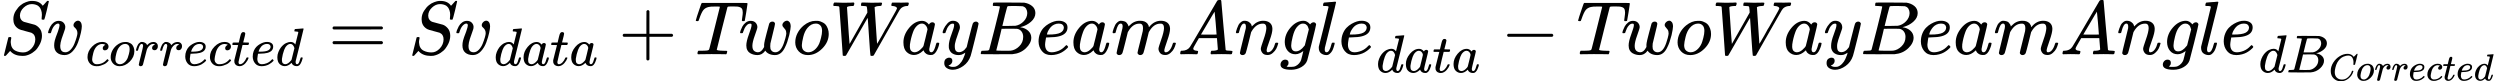 <?xml version="1.0" encoding="UTF-8" standalone="no" ?>
<svg xmlns="http://www.w3.org/2000/svg" width="597.336px" height="19.432px" viewBox="0 -716 33002.8 1073.4" xmlns:xlink="http://www.w3.org/1999/xlink" aria-hidden="true" style=""><defs><path id="MJX-13-TEX-I-1D446" d="M308 24Q367 24 416 76T466 197Q466 260 414 284Q308 311 278 321T236 341Q176 383 176 462Q176 523 208 573T273 648Q302 673 343 688T407 704H418H425Q521 704 564 640Q565 640 577 653T603 682T623 704Q624 704 627 704T632 705Q645 705 645 698T617 577T585 459T569 456Q549 456 549 465Q549 471 550 475Q550 478 551 494T553 520Q553 554 544 579T526 616T501 641Q465 662 419 662Q362 662 313 616T263 510Q263 480 278 458T319 427Q323 425 389 408T456 390Q490 379 522 342T554 242Q554 216 546 186Q541 164 528 137T492 78T426 18T332 -20Q320 -22 298 -22Q199 -22 144 33L134 44L106 13Q83 -14 78 -18T65 -22Q52 -22 52 -14Q52 -11 110 221Q112 227 130 227H143Q149 221 149 216Q149 214 148 207T144 186T142 153Q144 114 160 87T203 47T255 29T308 24Z"></path><path id="MJX-13-TEX-I-1D463" d="M173 380Q173 405 154 405Q130 405 104 376T61 287Q60 286 59 284T58 281T56 279T53 278T49 278T41 278H27Q21 284 21 287Q21 294 29 316T53 368T97 419T160 441Q202 441 225 417T249 361Q249 344 246 335Q246 329 231 291T200 202T182 113Q182 86 187 69Q200 26 250 26Q287 26 319 60T369 139T398 222T409 277Q409 300 401 317T383 343T365 361T357 383Q357 405 376 424T417 443Q436 443 451 425T467 367Q467 340 455 284T418 159T347 40T241 -11Q177 -11 139 22Q102 54 102 117Q102 148 110 181T151 298Q173 362 173 380Z"></path><path id="MJX-13-TEX-I-1D450" d="M34 159Q34 268 120 355T306 442Q362 442 394 418T427 355Q427 326 408 306T360 285Q341 285 330 295T319 325T330 359T352 380T366 386H367Q367 388 361 392T340 400T306 404Q276 404 249 390Q228 381 206 359Q162 315 142 235T121 119Q121 73 147 50Q169 26 205 26H209Q321 26 394 111Q403 121 406 121Q410 121 419 112T429 98T420 83T391 55T346 25T282 0T202 -11Q127 -11 81 37T34 159Z"></path><path id="MJX-13-TEX-I-1D45C" d="M201 -11Q126 -11 80 38T34 156Q34 221 64 279T146 380Q222 441 301 441Q333 441 341 440Q354 437 367 433T402 417T438 387T464 338T476 268Q476 161 390 75T201 -11ZM121 120Q121 70 147 48T206 26Q250 26 289 58T351 142Q360 163 374 216T388 308Q388 352 370 375Q346 405 306 405Q243 405 195 347Q158 303 140 230T121 120Z"></path><path id="MJX-13-TEX-I-1D45F" d="M21 287Q22 290 23 295T28 317T38 348T53 381T73 411T99 433T132 442Q161 442 183 430T214 408T225 388Q227 382 228 382T236 389Q284 441 347 441H350Q398 441 422 400Q430 381 430 363Q430 333 417 315T391 292T366 288Q346 288 334 299T322 328Q322 376 378 392Q356 405 342 405Q286 405 239 331Q229 315 224 298T190 165Q156 25 151 16Q138 -11 108 -11Q95 -11 87 -5T76 7T74 17Q74 30 114 189T154 366Q154 405 128 405Q107 405 92 377T68 316T57 280Q55 278 41 278H27Q21 284 21 287Z"></path><path id="MJX-13-TEX-I-1D452" d="M39 168Q39 225 58 272T107 350T174 402T244 433T307 442H310Q355 442 388 420T421 355Q421 265 310 237Q261 224 176 223Q139 223 138 221Q138 219 132 186T125 128Q125 81 146 54T209 26T302 45T394 111Q403 121 406 121Q410 121 419 112T429 98T420 82T390 55T344 24T281 -1T205 -11Q126 -11 83 42T39 168ZM373 353Q367 405 305 405Q272 405 244 391T199 357T170 316T154 280T149 261Q149 260 169 260Q282 260 327 284T373 353Z"></path><path id="MJX-13-TEX-I-1D461" d="M26 385Q19 392 19 395Q19 399 22 411T27 425Q29 430 36 430T87 431H140L159 511Q162 522 166 540T173 566T179 586T187 603T197 615T211 624T229 626Q247 625 254 615T261 596Q261 589 252 549T232 470L222 433Q222 431 272 431H323Q330 424 330 420Q330 398 317 385H210L174 240Q135 80 135 68Q135 26 162 26Q197 26 230 60T283 144Q285 150 288 151T303 153H307Q322 153 322 145Q322 142 319 133Q314 117 301 95T267 48T216 6T155 -11Q125 -11 98 4T59 56Q57 64 57 83V101L92 241Q127 382 128 383Q128 385 77 385H26Z"></path><path id="MJX-13-TEX-I-1D451" d="M366 683Q367 683 438 688T511 694Q523 694 523 686Q523 679 450 384T375 83T374 68Q374 26 402 26Q411 27 422 35Q443 55 463 131Q469 151 473 152Q475 153 483 153H487H491Q506 153 506 145Q506 140 503 129Q490 79 473 48T445 8T417 -8Q409 -10 393 -10Q359 -10 336 5T306 36L300 51Q299 52 296 50Q294 48 292 46Q233 -10 172 -10Q117 -10 75 30T33 157Q33 205 53 255T101 341Q148 398 195 420T280 442Q336 442 364 400Q369 394 369 396Q370 400 396 505T424 616Q424 629 417 632T378 637H357Q351 643 351 645T353 664Q358 683 366 683ZM352 326Q329 405 277 405Q242 405 210 374T160 293Q131 214 119 129Q119 126 119 118T118 106Q118 61 136 44T179 26Q233 26 290 98L298 109L352 326Z"></path><path id="MJX-13-TEX-N-3D" d="M56 347Q56 360 70 367H707Q722 359 722 347Q722 336 708 328L390 327H72Q56 332 56 347ZM56 153Q56 168 72 173H708Q722 163 722 153Q722 140 707 133H70Q56 140 56 153Z"></path><path id="MJX-13-TEX-I-1D44E" d="M33 157Q33 258 109 349T280 441Q331 441 370 392Q386 422 416 422Q429 422 439 414T449 394Q449 381 412 234T374 68Q374 43 381 35T402 26Q411 27 422 35Q443 55 463 131Q469 151 473 152Q475 153 483 153H487Q506 153 506 144Q506 138 501 117T481 63T449 13Q436 0 417 -8Q409 -10 393 -10Q359 -10 336 5T306 36L300 51Q299 52 296 50Q294 48 292 46Q233 -10 172 -10Q117 -10 75 30T33 157ZM351 328Q351 334 346 350T323 385T277 405Q242 405 210 374T160 293Q131 214 119 129Q119 126 119 118T118 106Q118 61 136 44T179 26Q217 26 254 59T298 110Q300 114 325 217T351 328Z"></path><path id="MJX-13-TEX-N-2B" d="M56 237T56 250T70 270H369V420L370 570Q380 583 389 583Q402 583 409 568V270H707Q722 262 722 250T707 230H409V-68Q401 -82 391 -82H389H387Q375 -82 369 -68V230H70Q56 237 56 250Z"></path><path id="MJX-13-TEX-I-1D447" d="M40 437Q21 437 21 445Q21 450 37 501T71 602L88 651Q93 669 101 677H569H659Q691 677 697 676T704 667Q704 661 687 553T668 444Q668 437 649 437Q640 437 637 437T631 442L629 445Q629 451 635 490T641 551Q641 586 628 604T573 629Q568 630 515 631Q469 631 457 630T439 622Q438 621 368 343T298 60Q298 48 386 46Q418 46 427 45T436 36Q436 31 433 22Q429 4 424 1L422 0Q419 0 415 0Q410 0 363 1T228 2Q99 2 64 0H49Q43 6 43 9T45 27Q49 40 55 46H83H94Q174 46 189 55Q190 56 191 56Q196 59 201 76T241 233Q258 301 269 344Q339 619 339 625Q339 630 310 630H279Q212 630 191 624Q146 614 121 583T67 467Q60 445 57 441T43 437H40Z"></path><path id="MJX-13-TEX-I-1D464" d="M580 385Q580 406 599 424T641 443Q659 443 674 425T690 368Q690 339 671 253Q656 197 644 161T609 80T554 12T482 -11Q438 -11 404 5T355 48Q354 47 352 44Q311 -11 252 -11Q226 -11 202 -5T155 14T118 53T104 116Q104 170 138 262T173 379Q173 380 173 381Q173 390 173 393T169 400T158 404H154Q131 404 112 385T82 344T65 302T57 280Q55 278 41 278H27Q21 284 21 287Q21 293 29 315T52 366T96 418T161 441Q204 441 227 416T250 358Q250 340 217 250T184 111Q184 65 205 46T258 26Q301 26 334 87L339 96V119Q339 122 339 128T340 136T341 143T342 152T345 165T348 182T354 206T362 238T373 281Q402 395 406 404Q419 431 449 431Q468 431 475 421T483 402Q483 389 454 274T422 142Q420 131 420 107V100Q420 85 423 71T442 42T487 26Q558 26 600 148Q609 171 620 213T632 273Q632 306 619 325T593 357T580 385Z"></path><path id="MJX-13-TEX-I-1D44A" d="M436 683Q450 683 486 682T553 680Q604 680 638 681T677 682Q695 682 695 674Q695 670 692 659Q687 641 683 639T661 637Q636 636 621 632T600 624T597 615Q597 603 613 377T629 138L631 141Q633 144 637 151T649 170T666 200T690 241T720 295T759 362Q863 546 877 572T892 604Q892 619 873 628T831 637Q817 637 817 647Q817 650 819 660Q823 676 825 679T839 682Q842 682 856 682T895 682T949 681Q1015 681 1034 683Q1048 683 1048 672Q1048 666 1045 655T1038 640T1028 637Q1006 637 988 631T958 617T939 600T927 584L923 578L754 282Q586 -14 585 -15Q579 -22 561 -22Q546 -22 542 -17Q539 -14 523 229T506 480L494 462Q472 425 366 239Q222 -13 220 -15T215 -19Q210 -22 197 -22Q178 -22 176 -15Q176 -12 154 304T131 622Q129 631 121 633T82 637H58Q51 644 51 648Q52 671 64 683H76Q118 680 176 680Q301 680 313 683H323Q329 677 329 674T327 656Q322 641 318 637H297Q236 634 232 620Q262 160 266 136L501 550L499 587Q496 629 489 632Q483 636 447 637Q428 637 422 639T416 648Q416 650 418 660Q419 664 420 669T421 676T424 680T428 682T436 683Z"></path><path id="MJX-13-TEX-I-1D466" d="M21 287Q21 301 36 335T84 406T158 442Q199 442 224 419T250 355Q248 336 247 334Q247 331 231 288T198 191T182 105Q182 62 196 45T238 27Q261 27 281 38T312 61T339 94Q339 95 344 114T358 173T377 247Q415 397 419 404Q432 431 462 431Q475 431 483 424T494 412T496 403Q496 390 447 193T391 -23Q363 -106 294 -155T156 -205Q111 -205 77 -183T43 -117Q43 -95 50 -80T69 -58T89 -48T106 -45Q150 -45 150 -87Q150 -107 138 -122T115 -142T102 -147L99 -148Q101 -153 118 -160T152 -167H160Q177 -167 186 -165Q219 -156 247 -127T290 -65T313 -9T321 21L315 17Q309 13 296 6T270 -6Q250 -11 231 -11Q185 -11 150 11T104 82Q103 89 103 113Q103 170 138 262T173 379Q173 380 173 381Q173 390 173 393T169 400T158 404H154Q131 404 112 385T82 344T65 302T57 280Q55 278 41 278H27Q21 284 21 287Z"></path><path id="MJX-13-TEX-I-1D435" d="M231 637Q204 637 199 638T194 649Q194 676 205 682Q206 683 335 683Q594 683 608 681Q671 671 713 636T756 544Q756 480 698 429T565 360L555 357Q619 348 660 311T702 219Q702 146 630 78T453 1Q446 0 242 0Q42 0 39 2Q35 5 35 10Q35 17 37 24Q42 43 47 45Q51 46 62 46H68Q95 46 128 49Q142 52 147 61Q150 65 219 339T288 628Q288 635 231 637ZM649 544Q649 574 634 600T585 634Q578 636 493 637Q473 637 451 637T416 636H403Q388 635 384 626Q382 622 352 506Q352 503 351 500L320 374H401Q482 374 494 376Q554 386 601 434T649 544ZM595 229Q595 273 572 302T512 336Q506 337 429 337Q311 337 310 336Q310 334 293 263T258 122L240 52Q240 48 252 48T333 46Q422 46 429 47Q491 54 543 105T595 229Z"></path><path id="MJX-13-TEX-I-1D45A" d="M21 287Q22 293 24 303T36 341T56 388T88 425T132 442T175 435T205 417T221 395T229 376L231 369Q231 367 232 367L243 378Q303 442 384 442Q401 442 415 440T441 433T460 423T475 411T485 398T493 385T497 373T500 364T502 357L510 367Q573 442 659 442Q713 442 746 415T780 336Q780 285 742 178T704 50Q705 36 709 31T724 26Q752 26 776 56T815 138Q818 149 821 151T837 153Q857 153 857 145Q857 144 853 130Q845 101 831 73T785 17T716 -10Q669 -10 648 17T627 73Q627 92 663 193T700 345Q700 404 656 404H651Q565 404 506 303L499 291L466 157Q433 26 428 16Q415 -11 385 -11Q372 -11 364 -4T353 8T350 18Q350 29 384 161L420 307Q423 322 423 345Q423 404 379 404H374Q288 404 229 303L222 291L189 157Q156 26 151 16Q138 -11 108 -11Q95 -11 87 -5T76 7T74 17Q74 30 112 181Q151 335 151 342Q154 357 154 369Q154 405 129 405Q107 405 92 377T69 316T57 280Q55 278 41 278H27Q21 284 21 287Z"></path><path id="MJX-13-TEX-I-1D434" d="M208 74Q208 50 254 46Q272 46 272 35Q272 34 270 22Q267 8 264 4T251 0Q249 0 239 0T205 1T141 2Q70 2 50 0H42Q35 7 35 11Q37 38 48 46H62Q132 49 164 96Q170 102 345 401T523 704Q530 716 547 716H555H572Q578 707 578 706L606 383Q634 60 636 57Q641 46 701 46Q726 46 726 36Q726 34 723 22Q720 7 718 4T704 0Q701 0 690 0T651 1T578 2Q484 2 455 0H443Q437 6 437 9T439 27Q443 40 445 43L449 46H469Q523 49 533 63L521 213H283L249 155Q208 86 208 74ZM516 260Q516 271 504 416T490 562L463 519Q447 492 400 412L310 260L413 259Q516 259 516 260Z"></path><path id="MJX-13-TEX-I-1D45B" d="M21 287Q22 293 24 303T36 341T56 388T89 425T135 442Q171 442 195 424T225 390T231 369Q231 367 232 367L243 378Q304 442 382 442Q436 442 469 415T503 336T465 179T427 52Q427 26 444 26Q450 26 453 27Q482 32 505 65T540 145Q542 153 560 153Q580 153 580 145Q580 144 576 130Q568 101 554 73T508 17T439 -10Q392 -10 371 17T350 73Q350 92 386 193T423 345Q423 404 379 404H374Q288 404 229 303L222 291L189 157Q156 26 151 16Q138 -11 108 -11Q95 -11 87 -5T76 7T74 17Q74 30 112 180T152 343Q153 348 153 366Q153 405 129 405Q91 405 66 305Q60 285 60 284Q58 278 41 278H27Q21 284 21 287Z"></path><path id="MJX-13-TEX-I-1D454" d="M311 43Q296 30 267 15T206 0Q143 0 105 45T66 160Q66 265 143 353T314 442Q361 442 401 394L404 398Q406 401 409 404T418 412T431 419T447 422Q461 422 470 413T480 394Q480 379 423 152T363 -80Q345 -134 286 -169T151 -205Q10 -205 10 -137Q10 -111 28 -91T74 -71Q89 -71 102 -80T116 -111Q116 -121 114 -130T107 -144T99 -154T92 -162L90 -164H91Q101 -167 151 -167Q189 -167 211 -155Q234 -144 254 -122T282 -75Q288 -56 298 -13Q311 35 311 43ZM384 328L380 339Q377 350 375 354T369 368T359 382T346 393T328 402T306 405Q262 405 221 352Q191 313 171 233T151 117Q151 38 213 38Q269 38 323 108L331 118L384 328Z"></path><path id="MJX-13-TEX-I-1D459" d="M117 59Q117 26 142 26Q179 26 205 131Q211 151 215 152Q217 153 225 153H229Q238 153 241 153T246 151T248 144Q247 138 245 128T234 90T214 43T183 6T137 -11Q101 -11 70 11T38 85Q38 97 39 102L104 360Q167 615 167 623Q167 626 166 628T162 632T157 634T149 635T141 636T132 637T122 637Q112 637 109 637T101 638T95 641T94 647Q94 649 96 661Q101 680 107 682T179 688Q194 689 213 690T243 693T254 694Q266 694 266 686Q266 675 193 386T118 83Q118 81 118 75T117 65V59Z"></path><path id="MJX-13-TEX-N-2212" d="M84 237T84 250T98 270H679Q694 262 694 250T679 230H98Q84 237 84 250Z"></path><path id="MJX-13-TEX-I-1D436" d="M50 252Q50 367 117 473T286 641T490 704Q580 704 633 653Q642 643 648 636T656 626L657 623Q660 623 684 649Q691 655 699 663T715 679T725 690L740 705H746Q760 705 760 698Q760 694 728 561Q692 422 692 421Q690 416 687 415T669 413H653Q647 419 647 422Q647 423 648 429T650 449T651 481Q651 552 619 605T510 659Q484 659 454 652T382 628T299 572T226 479Q194 422 175 346T156 222Q156 108 232 58Q280 24 350 24Q441 24 512 92T606 240Q610 253 612 255T628 257Q648 257 648 248Q648 243 647 239Q618 132 523 55T319 -22Q206 -22 128 53T50 252Z"></path></defs><g stroke="#000000" fill="#000000" stroke-width="0" transform="scale(1,-1)"><g data-mml-node="math"><g data-mml-node="msub"><g data-mml-node="mtext"><use data-c="1D446" xlink:href="#MJX-13-TEX-I-1D446"></use><use data-c="1D463" xlink:href="#MJX-13-TEX-I-1D463" transform="translate(613,0)"></use></g><g data-mml-node="TeXAtom" transform="translate(1131,-150) scale(0.707)" data-mjx-texclass="ORD"><g data-mml-node="mi"><use data-c="1D450" xlink:href="#MJX-13-TEX-I-1D450"></use></g><g data-mml-node="mi" transform="translate(433,0)"><use data-c="1D45C" xlink:href="#MJX-13-TEX-I-1D45C"></use></g><g data-mml-node="mi" transform="translate(918,0)"><use data-c="1D45F" xlink:href="#MJX-13-TEX-I-1D45F"></use></g><g data-mml-node="mi" transform="translate(1369,0)"><use data-c="1D45F" xlink:href="#MJX-13-TEX-I-1D45F"></use></g><g data-mml-node="mi" transform="translate(1820,0)"><use data-c="1D452" xlink:href="#MJX-13-TEX-I-1D452"></use></g><g data-mml-node="mi" transform="translate(2286,0)"><use data-c="1D450" xlink:href="#MJX-13-TEX-I-1D450"></use></g><g data-mml-node="mi" transform="translate(2719,0)"><use data-c="1D461" xlink:href="#MJX-13-TEX-I-1D461"></use></g><g data-mml-node="mi" transform="translate(3080,0)"><use data-c="1D452" xlink:href="#MJX-13-TEX-I-1D452"></use></g><g data-mml-node="mi" transform="translate(3546,0)"><use data-c="1D451" xlink:href="#MJX-13-TEX-I-1D451"></use></g></g></g><g data-mml-node="mo" transform="translate(4333.9,0)"><use data-c="3D" xlink:href="#MJX-13-TEX-N-3D"></use></g><g data-mml-node="msub" transform="translate(5389.7,0)"><g data-mml-node="mtext"><use data-c="1D446" xlink:href="#MJX-13-TEX-I-1D446"></use><use data-c="1D463" xlink:href="#MJX-13-TEX-I-1D463" transform="translate(613,0)"></use></g><g data-mml-node="TeXAtom" transform="translate(1131,-150) scale(0.707)" data-mjx-texclass="ORD"><g data-mml-node="mi"><use data-c="1D451" xlink:href="#MJX-13-TEX-I-1D451"></use></g><g data-mml-node="mi" transform="translate(520,0)"><use data-c="1D44E" xlink:href="#MJX-13-TEX-I-1D44E"></use></g><g data-mml-node="mi" transform="translate(1049,0)"><use data-c="1D461" xlink:href="#MJX-13-TEX-I-1D461"></use></g><g data-mml-node="mi" transform="translate(1410,0)"><use data-c="1D44E" xlink:href="#MJX-13-TEX-I-1D44E"></use></g></g></g><g data-mml-node="mo" transform="translate(8164,0)"><use data-c="2B" xlink:href="#MJX-13-TEX-N-2B"></use></g><g data-mml-node="msub" transform="translate(9164.2,0)"><g data-mml-node="mtext"><use data-c="1D447" xlink:href="#MJX-13-TEX-I-1D447"></use><use data-c="1D464" xlink:href="#MJX-13-TEX-I-1D464" transform="translate(584,0)"></use><use data-c="1D45C" xlink:href="#MJX-13-TEX-I-1D45C" transform="translate(1300,0)"></use><use data-c="1D44A" xlink:href="#MJX-13-TEX-I-1D44A" transform="translate(1785,0)"></use><use data-c="1D44E" xlink:href="#MJX-13-TEX-I-1D44E" transform="translate(2729,0)"></use><use data-c="1D466" xlink:href="#MJX-13-TEX-I-1D466" transform="translate(3258,0)"></use><use data-c="1D435" xlink:href="#MJX-13-TEX-I-1D435" transform="translate(3748,0)"></use><use data-c="1D452" xlink:href="#MJX-13-TEX-I-1D452" transform="translate(4507,0)"></use><use data-c="1D44E" xlink:href="#MJX-13-TEX-I-1D44E" transform="translate(4973,0)"></use><use data-c="1D45A" xlink:href="#MJX-13-TEX-I-1D45A" transform="translate(5502,0)"></use><use data-c="1D434" xlink:href="#MJX-13-TEX-I-1D434" transform="translate(6380,0)"></use><use data-c="1D45B" xlink:href="#MJX-13-TEX-I-1D45B" transform="translate(7130,0)"></use><use data-c="1D454" xlink:href="#MJX-13-TEX-I-1D454" transform="translate(7730,0)"></use><use data-c="1D459" xlink:href="#MJX-13-TEX-I-1D459" transform="translate(8207,0)"></use><use data-c="1D452" xlink:href="#MJX-13-TEX-I-1D452" transform="translate(8505,0)"></use></g><g data-mml-node="TeXAtom" transform="translate(9004,-240.4) scale(0.707)" data-mjx-texclass="ORD"><g data-mml-node="mtext"><use data-c="1D451" xlink:href="#MJX-13-TEX-I-1D451"></use><use data-c="1D44E" xlink:href="#MJX-13-TEX-I-1D44E" transform="translate(520,0)"></use><use data-c="1D461" xlink:href="#MJX-13-TEX-I-1D461" transform="translate(1049,0)"></use><use data-c="1D44E" xlink:href="#MJX-13-TEX-I-1D44E" transform="translate(1410,0)"></use></g></g></g><g data-mml-node="mo" transform="translate(19811.5,0)"><use data-c="2212" xlink:href="#MJX-13-TEX-N-2212"></use></g><g data-mml-node="msub" transform="translate(20811.7,0)"><g data-mml-node="mtext"><use data-c="1D447" xlink:href="#MJX-13-TEX-I-1D447"></use><use data-c="1D464" xlink:href="#MJX-13-TEX-I-1D464" transform="translate(584,0)"></use><use data-c="1D45C" xlink:href="#MJX-13-TEX-I-1D45C" transform="translate(1300,0)"></use><use data-c="1D44A" xlink:href="#MJX-13-TEX-I-1D44A" transform="translate(1785,0)"></use><use data-c="1D44E" xlink:href="#MJX-13-TEX-I-1D44E" transform="translate(2729,0)"></use><use data-c="1D466" xlink:href="#MJX-13-TEX-I-1D466" transform="translate(3258,0)"></use><use data-c="1D435" xlink:href="#MJX-13-TEX-I-1D435" transform="translate(3748,0)"></use><use data-c="1D452" xlink:href="#MJX-13-TEX-I-1D452" transform="translate(4507,0)"></use><use data-c="1D44E" xlink:href="#MJX-13-TEX-I-1D44E" transform="translate(4973,0)"></use><use data-c="1D45A" xlink:href="#MJX-13-TEX-I-1D45A" transform="translate(5502,0)"></use><use data-c="1D434" xlink:href="#MJX-13-TEX-I-1D434" transform="translate(6380,0)"></use><use data-c="1D45B" xlink:href="#MJX-13-TEX-I-1D45B" transform="translate(7130,0)"></use><use data-c="1D454" xlink:href="#MJX-13-TEX-I-1D454" transform="translate(7730,0)"></use><use data-c="1D459" xlink:href="#MJX-13-TEX-I-1D459" transform="translate(8207,0)"></use><use data-c="1D452" xlink:href="#MJX-13-TEX-I-1D452" transform="translate(8505,0)"></use></g><g data-mml-node="TeXAtom" transform="translate(9004,-240.4) scale(0.707)" data-mjx-texclass="ORD"><g data-mml-node="msub"><g data-mml-node="mtext"><use data-c="1D451" xlink:href="#MJX-13-TEX-I-1D451"></use><use data-c="1D435" xlink:href="#MJX-13-TEX-I-1D435" transform="translate(520,0)"></use></g><g data-mml-node="TeXAtom" transform="translate(1312,-150) scale(0.707)" data-mjx-texclass="ORD"><g data-mml-node="mtext"><use data-c="1D436" xlink:href="#MJX-13-TEX-I-1D436"></use><use data-c="1D45C" xlink:href="#MJX-13-TEX-I-1D45C" transform="translate(715,0)"></use><use data-c="1D45F" xlink:href="#MJX-13-TEX-I-1D45F" transform="translate(1200,0)"></use><use data-c="1D45F" xlink:href="#MJX-13-TEX-I-1D45F" transform="translate(1651,0)"></use><use data-c="1D452" xlink:href="#MJX-13-TEX-I-1D452" transform="translate(2102,0)"></use><use data-c="1D450" xlink:href="#MJX-13-TEX-I-1D450" transform="translate(2568,0)"></use><use data-c="1D461" xlink:href="#MJX-13-TEX-I-1D461" transform="translate(3001,0)"></use><use data-c="1D452" xlink:href="#MJX-13-TEX-I-1D452" transform="translate(3362,0)"></use><use data-c="1D451" xlink:href="#MJX-13-TEX-I-1D451" transform="translate(3828,0)"></use></g></g></g></g></g></g></g></svg>